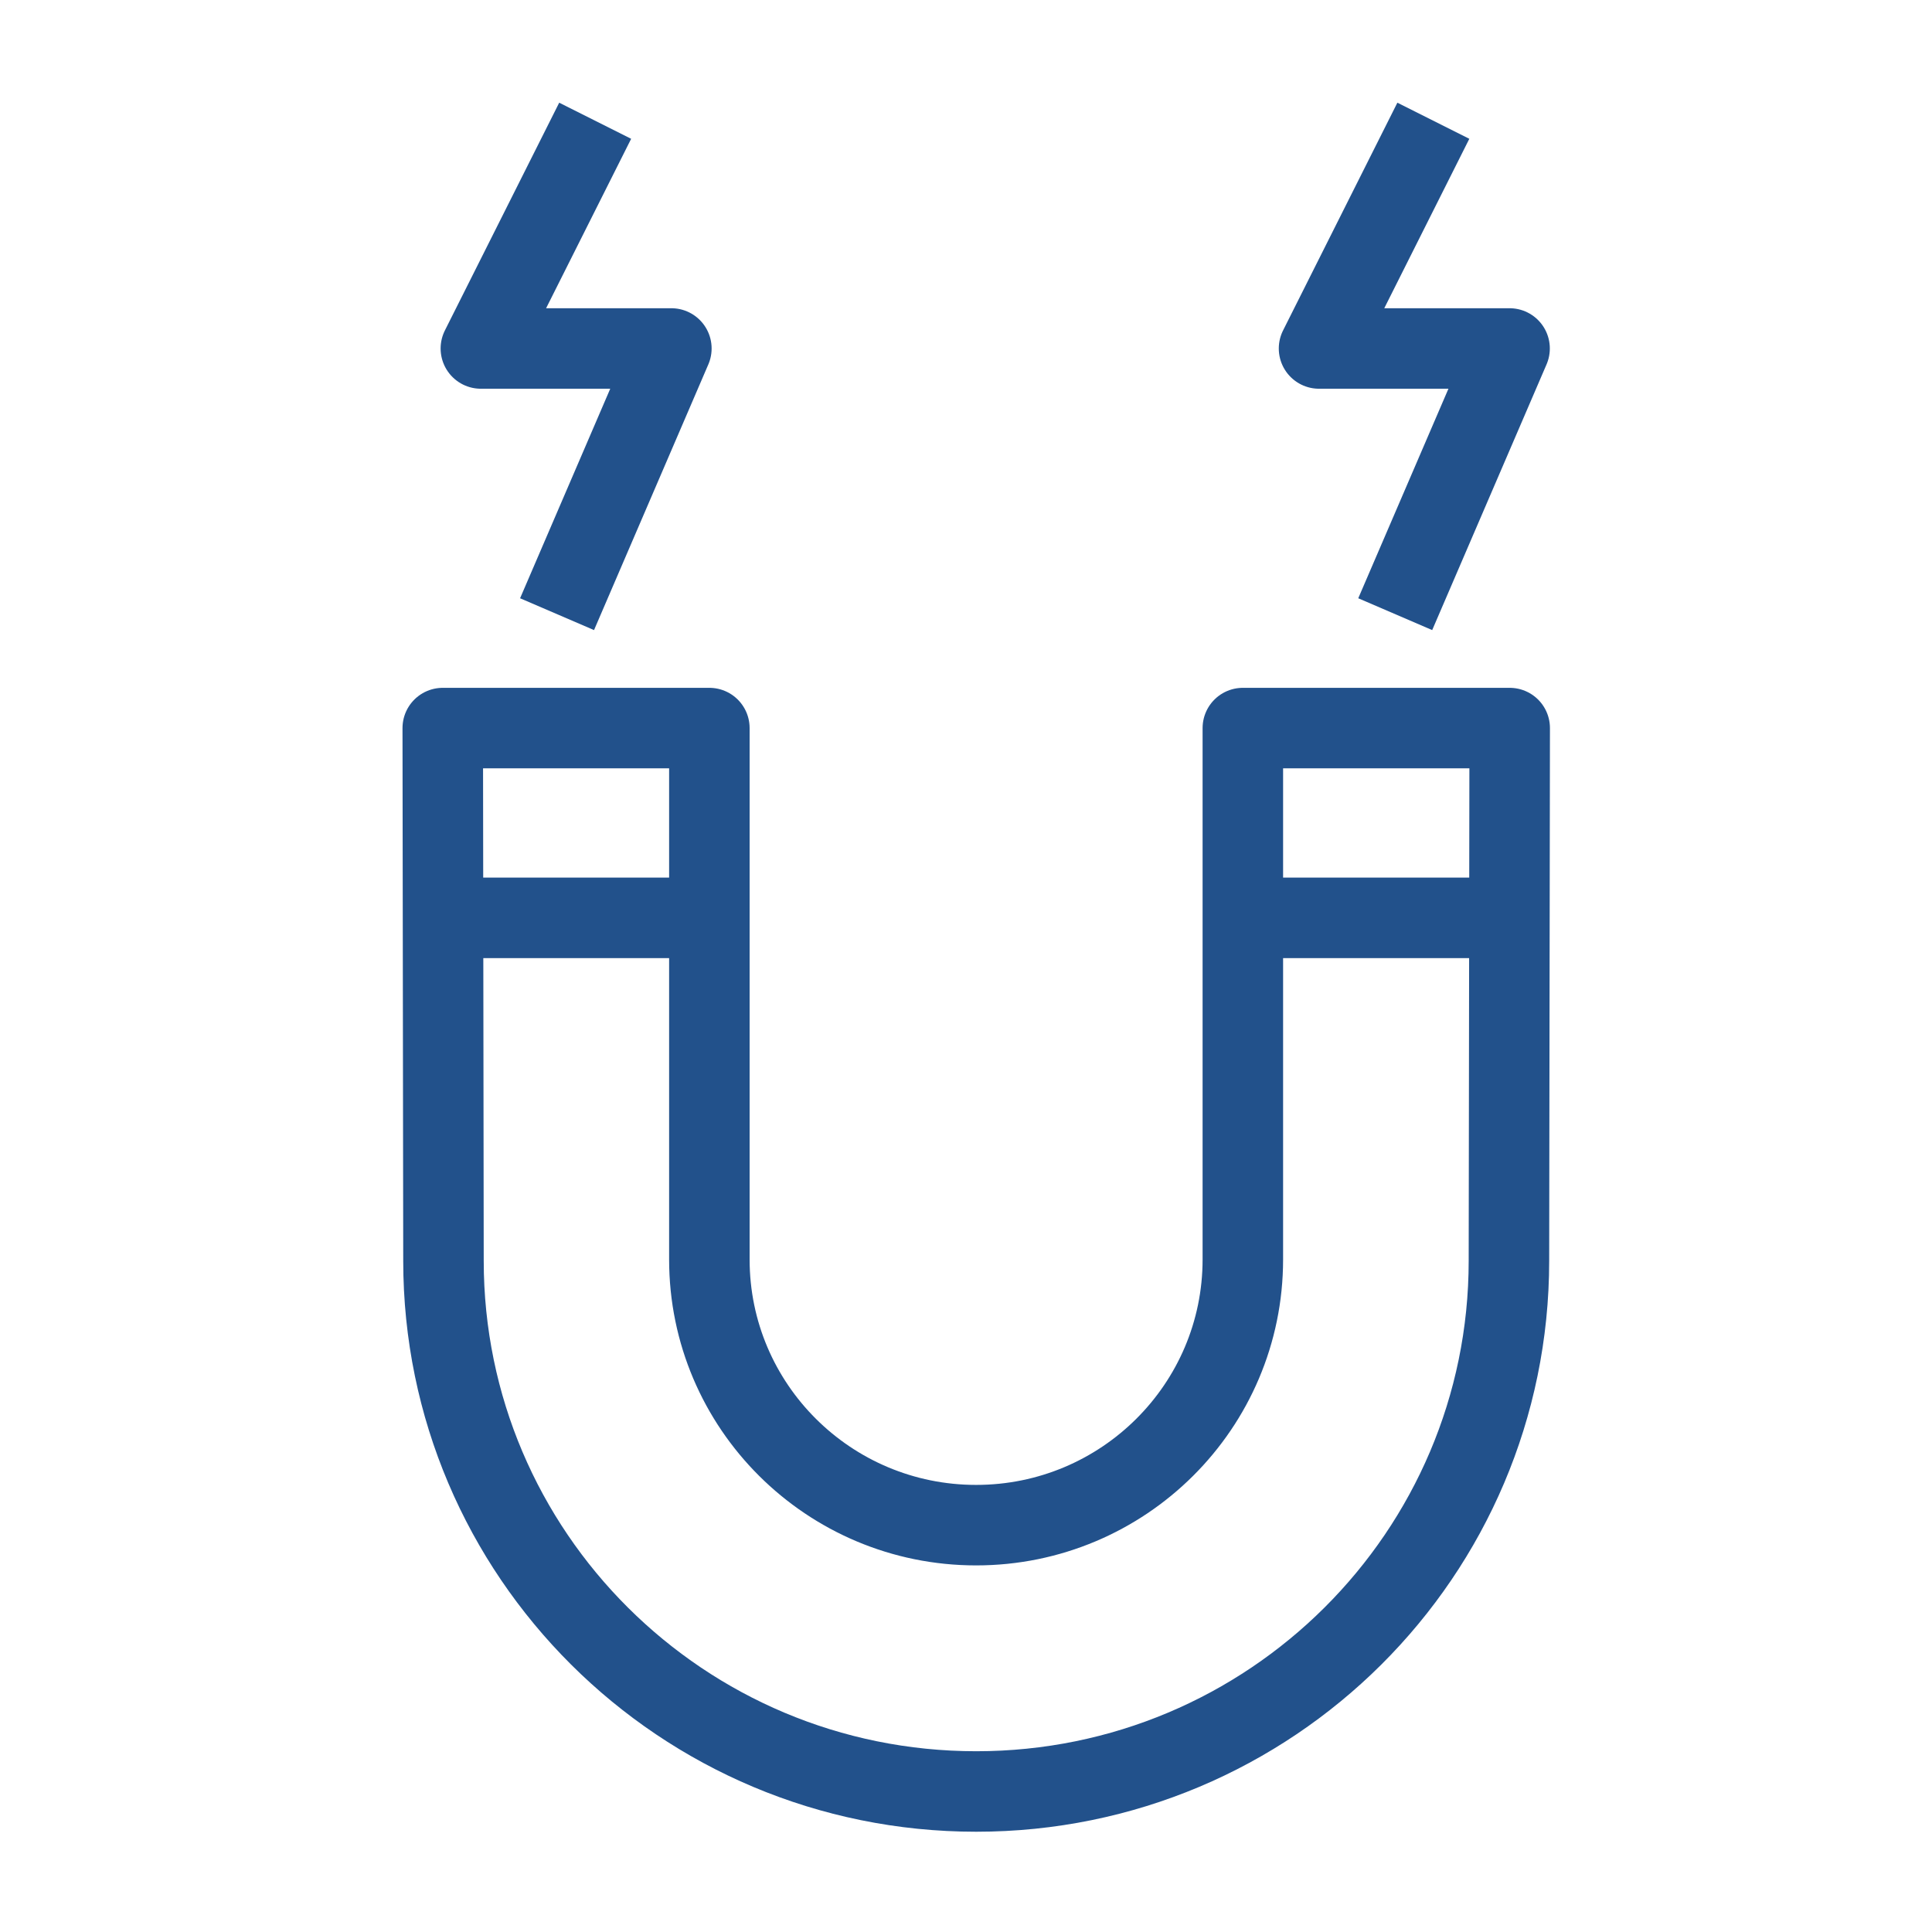 <svg width="48" height="48" viewBox="0 0 48 48" fill="none" xmlns="http://www.w3.org/2000/svg">
<path d="M30.878 18.089V31.291C30.878 34.936 27.91 37.892 24.251 37.892C20.592 37.892 17.624 34.936 17.624 31.291V18.089H11L11.018 31.325C11.018 38.605 16.942 44.509 24.254 44.509C31.563 44.509 37.489 38.608 37.489 31.325L37.508 18.089H30.878Z" stroke="#22518B" stroke-width="2" stroke-miterlimit="10" stroke-linejoin="round"/>
<path d="M14.787 3L11.947 8.658H16.68L13.84 15.259" stroke="#22518B" stroke-width="2" stroke-miterlimit="10" stroke-linejoin="round"/>
<path d="M35.611 3L32.771 8.658H37.505L34.664 15.259" stroke="#22518B" stroke-width="2" stroke-miterlimit="10" stroke-linejoin="round"/>
<path d="M11 22.804H17.627" stroke="#22518B" stroke-width="2" stroke-miterlimit="10" stroke-linejoin="round"/>
<path d="M30.878 22.804H37.505" stroke="#22518B" stroke-width="2" stroke-miterlimit="10" stroke-linejoin="round"/>
</svg>
